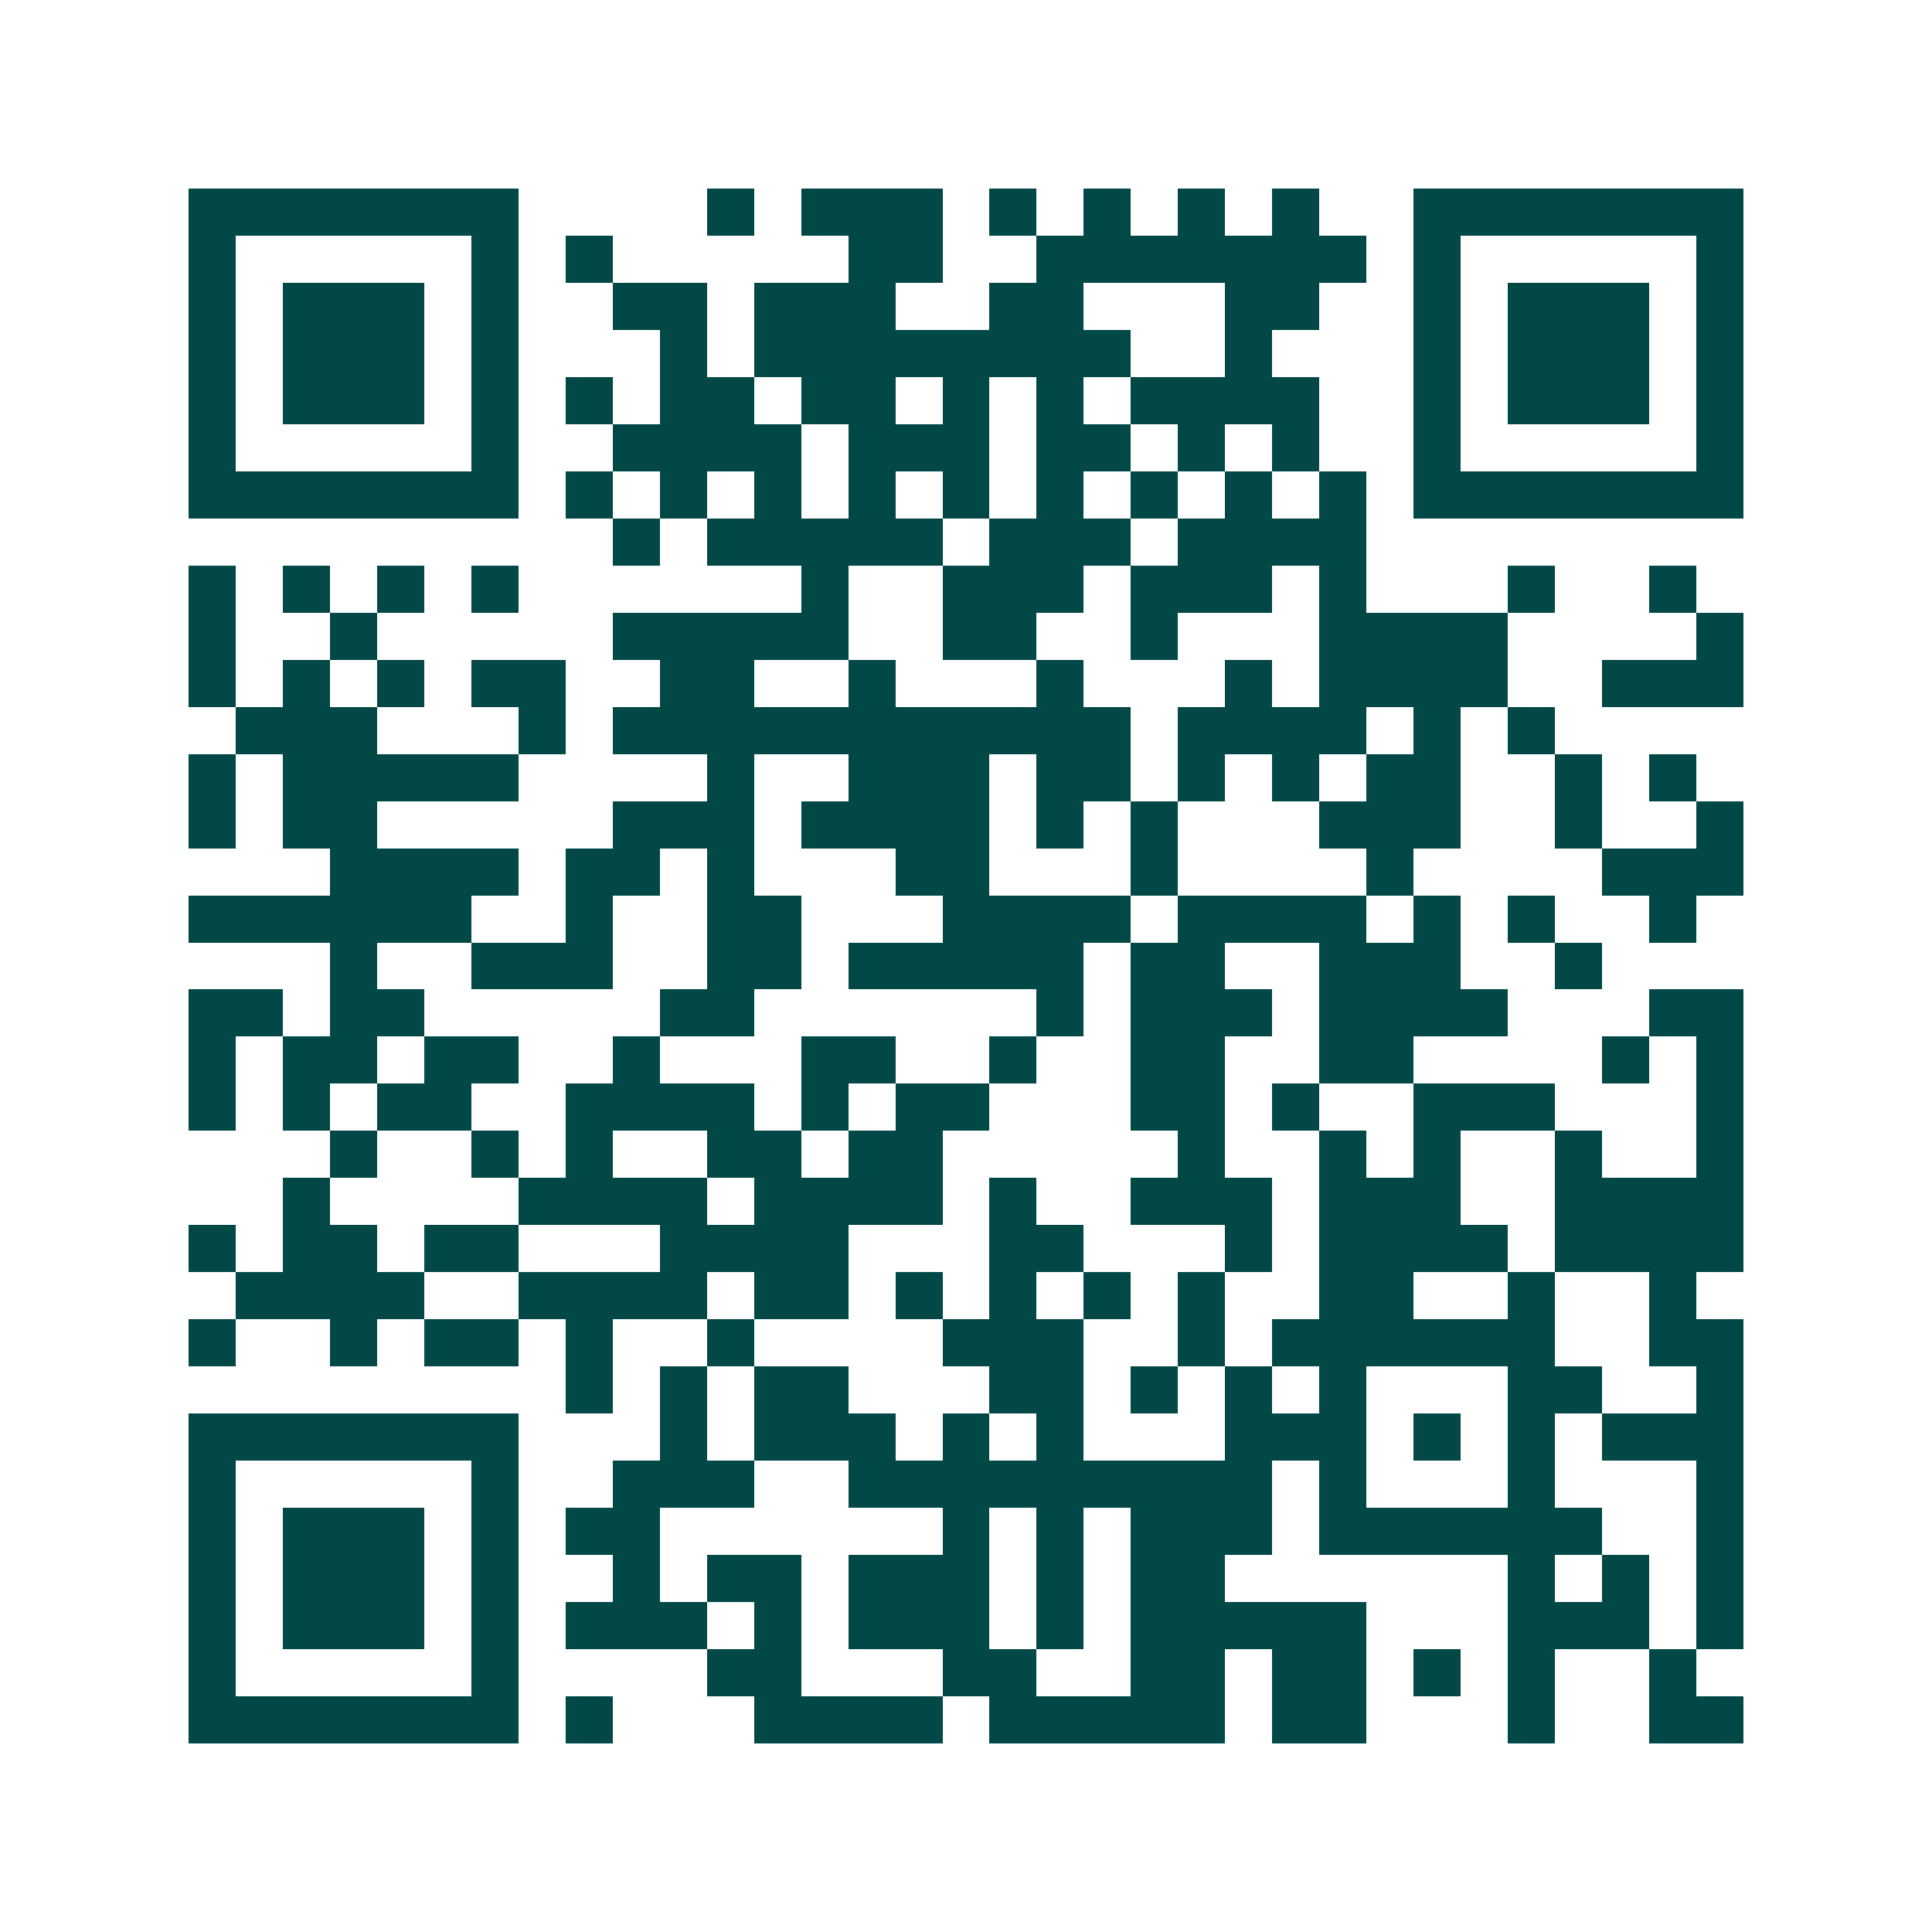 <svg xmlns="http://www.w3.org/2000/svg" width="200" height="200" viewBox="0 0 41 41" shape-rendering="crispEdges"><path fill="#ffffff" d="M0 0h41v41H0z"/><path stroke="#014847" d="M4 4.5h7m4 0h1m1 0h3m1 0h1m1 0h1m1 0h1m1 0h1m2 0h7M4 5.5h1m5 0h1m1 0h1m5 0h2m2 0h7m1 0h1m5 0h1M4 6.5h1m1 0h3m1 0h1m2 0h2m1 0h3m2 0h2m3 0h2m2 0h1m1 0h3m1 0h1M4 7.5h1m1 0h3m1 0h1m3 0h1m1 0h8m2 0h1m3 0h1m1 0h3m1 0h1M4 8.5h1m1 0h3m1 0h1m1 0h1m1 0h2m1 0h2m1 0h1m1 0h1m1 0h4m2 0h1m1 0h3m1 0h1M4 9.5h1m5 0h1m2 0h4m1 0h3m1 0h2m1 0h1m1 0h1m2 0h1m5 0h1M4 10.5h7m1 0h1m1 0h1m1 0h1m1 0h1m1 0h1m1 0h1m1 0h1m1 0h1m1 0h1m1 0h7M13 11.5h1m1 0h5m1 0h3m1 0h4M4 12.5h1m1 0h1m1 0h1m1 0h1m6 0h1m2 0h3m1 0h3m1 0h1m3 0h1m2 0h1M4 13.5h1m2 0h1m5 0h5m2 0h2m2 0h1m3 0h4m4 0h1M4 14.5h1m1 0h1m1 0h1m1 0h2m2 0h2m2 0h1m3 0h1m3 0h1m1 0h4m2 0h3M5 15.5h3m3 0h1m1 0h11m1 0h4m1 0h1m1 0h1M4 16.5h1m1 0h5m4 0h1m2 0h3m1 0h2m1 0h1m1 0h1m1 0h2m2 0h1m1 0h1M4 17.5h1m1 0h2m5 0h3m1 0h4m1 0h1m1 0h1m3 0h3m2 0h1m2 0h1M7 18.5h4m1 0h2m1 0h1m3 0h2m3 0h1m4 0h1m4 0h3M4 19.5h6m2 0h1m2 0h2m3 0h4m1 0h4m1 0h1m1 0h1m2 0h1M7 20.5h1m2 0h3m2 0h2m1 0h5m1 0h2m2 0h3m2 0h1M4 21.5h2m1 0h2m5 0h2m6 0h1m1 0h3m1 0h4m3 0h2M4 22.5h1m1 0h2m1 0h2m2 0h1m3 0h2m2 0h1m2 0h2m2 0h2m4 0h1m1 0h1M4 23.5h1m1 0h1m1 0h2m2 0h4m1 0h1m1 0h2m3 0h2m1 0h1m2 0h3m3 0h1M7 24.5h1m2 0h1m1 0h1m2 0h2m1 0h2m5 0h1m2 0h1m1 0h1m2 0h1m2 0h1M6 25.5h1m4 0h4m1 0h4m1 0h1m2 0h3m1 0h3m2 0h4M4 26.5h1m1 0h2m1 0h2m3 0h4m3 0h2m3 0h1m1 0h4m1 0h4M5 27.5h4m2 0h4m1 0h2m1 0h1m1 0h1m1 0h1m1 0h1m2 0h2m2 0h1m2 0h1M4 28.5h1m2 0h1m1 0h2m1 0h1m2 0h1m4 0h3m2 0h1m1 0h6m2 0h2M12 29.5h1m1 0h1m1 0h2m3 0h2m1 0h1m1 0h1m1 0h1m3 0h2m2 0h1M4 30.5h7m3 0h1m1 0h3m1 0h1m1 0h1m3 0h3m1 0h1m1 0h1m1 0h3M4 31.5h1m5 0h1m2 0h3m2 0h9m1 0h1m3 0h1m3 0h1M4 32.5h1m1 0h3m1 0h1m1 0h2m6 0h1m1 0h1m1 0h3m1 0h6m2 0h1M4 33.5h1m1 0h3m1 0h1m2 0h1m1 0h2m1 0h3m1 0h1m1 0h2m6 0h1m1 0h1m1 0h1M4 34.5h1m1 0h3m1 0h1m1 0h3m1 0h1m1 0h3m1 0h1m1 0h5m3 0h3m1 0h1M4 35.5h1m5 0h1m4 0h2m3 0h2m2 0h2m1 0h2m1 0h1m1 0h1m2 0h1M4 36.5h7m1 0h1m3 0h4m1 0h5m1 0h2m3 0h1m2 0h2"/></svg>
